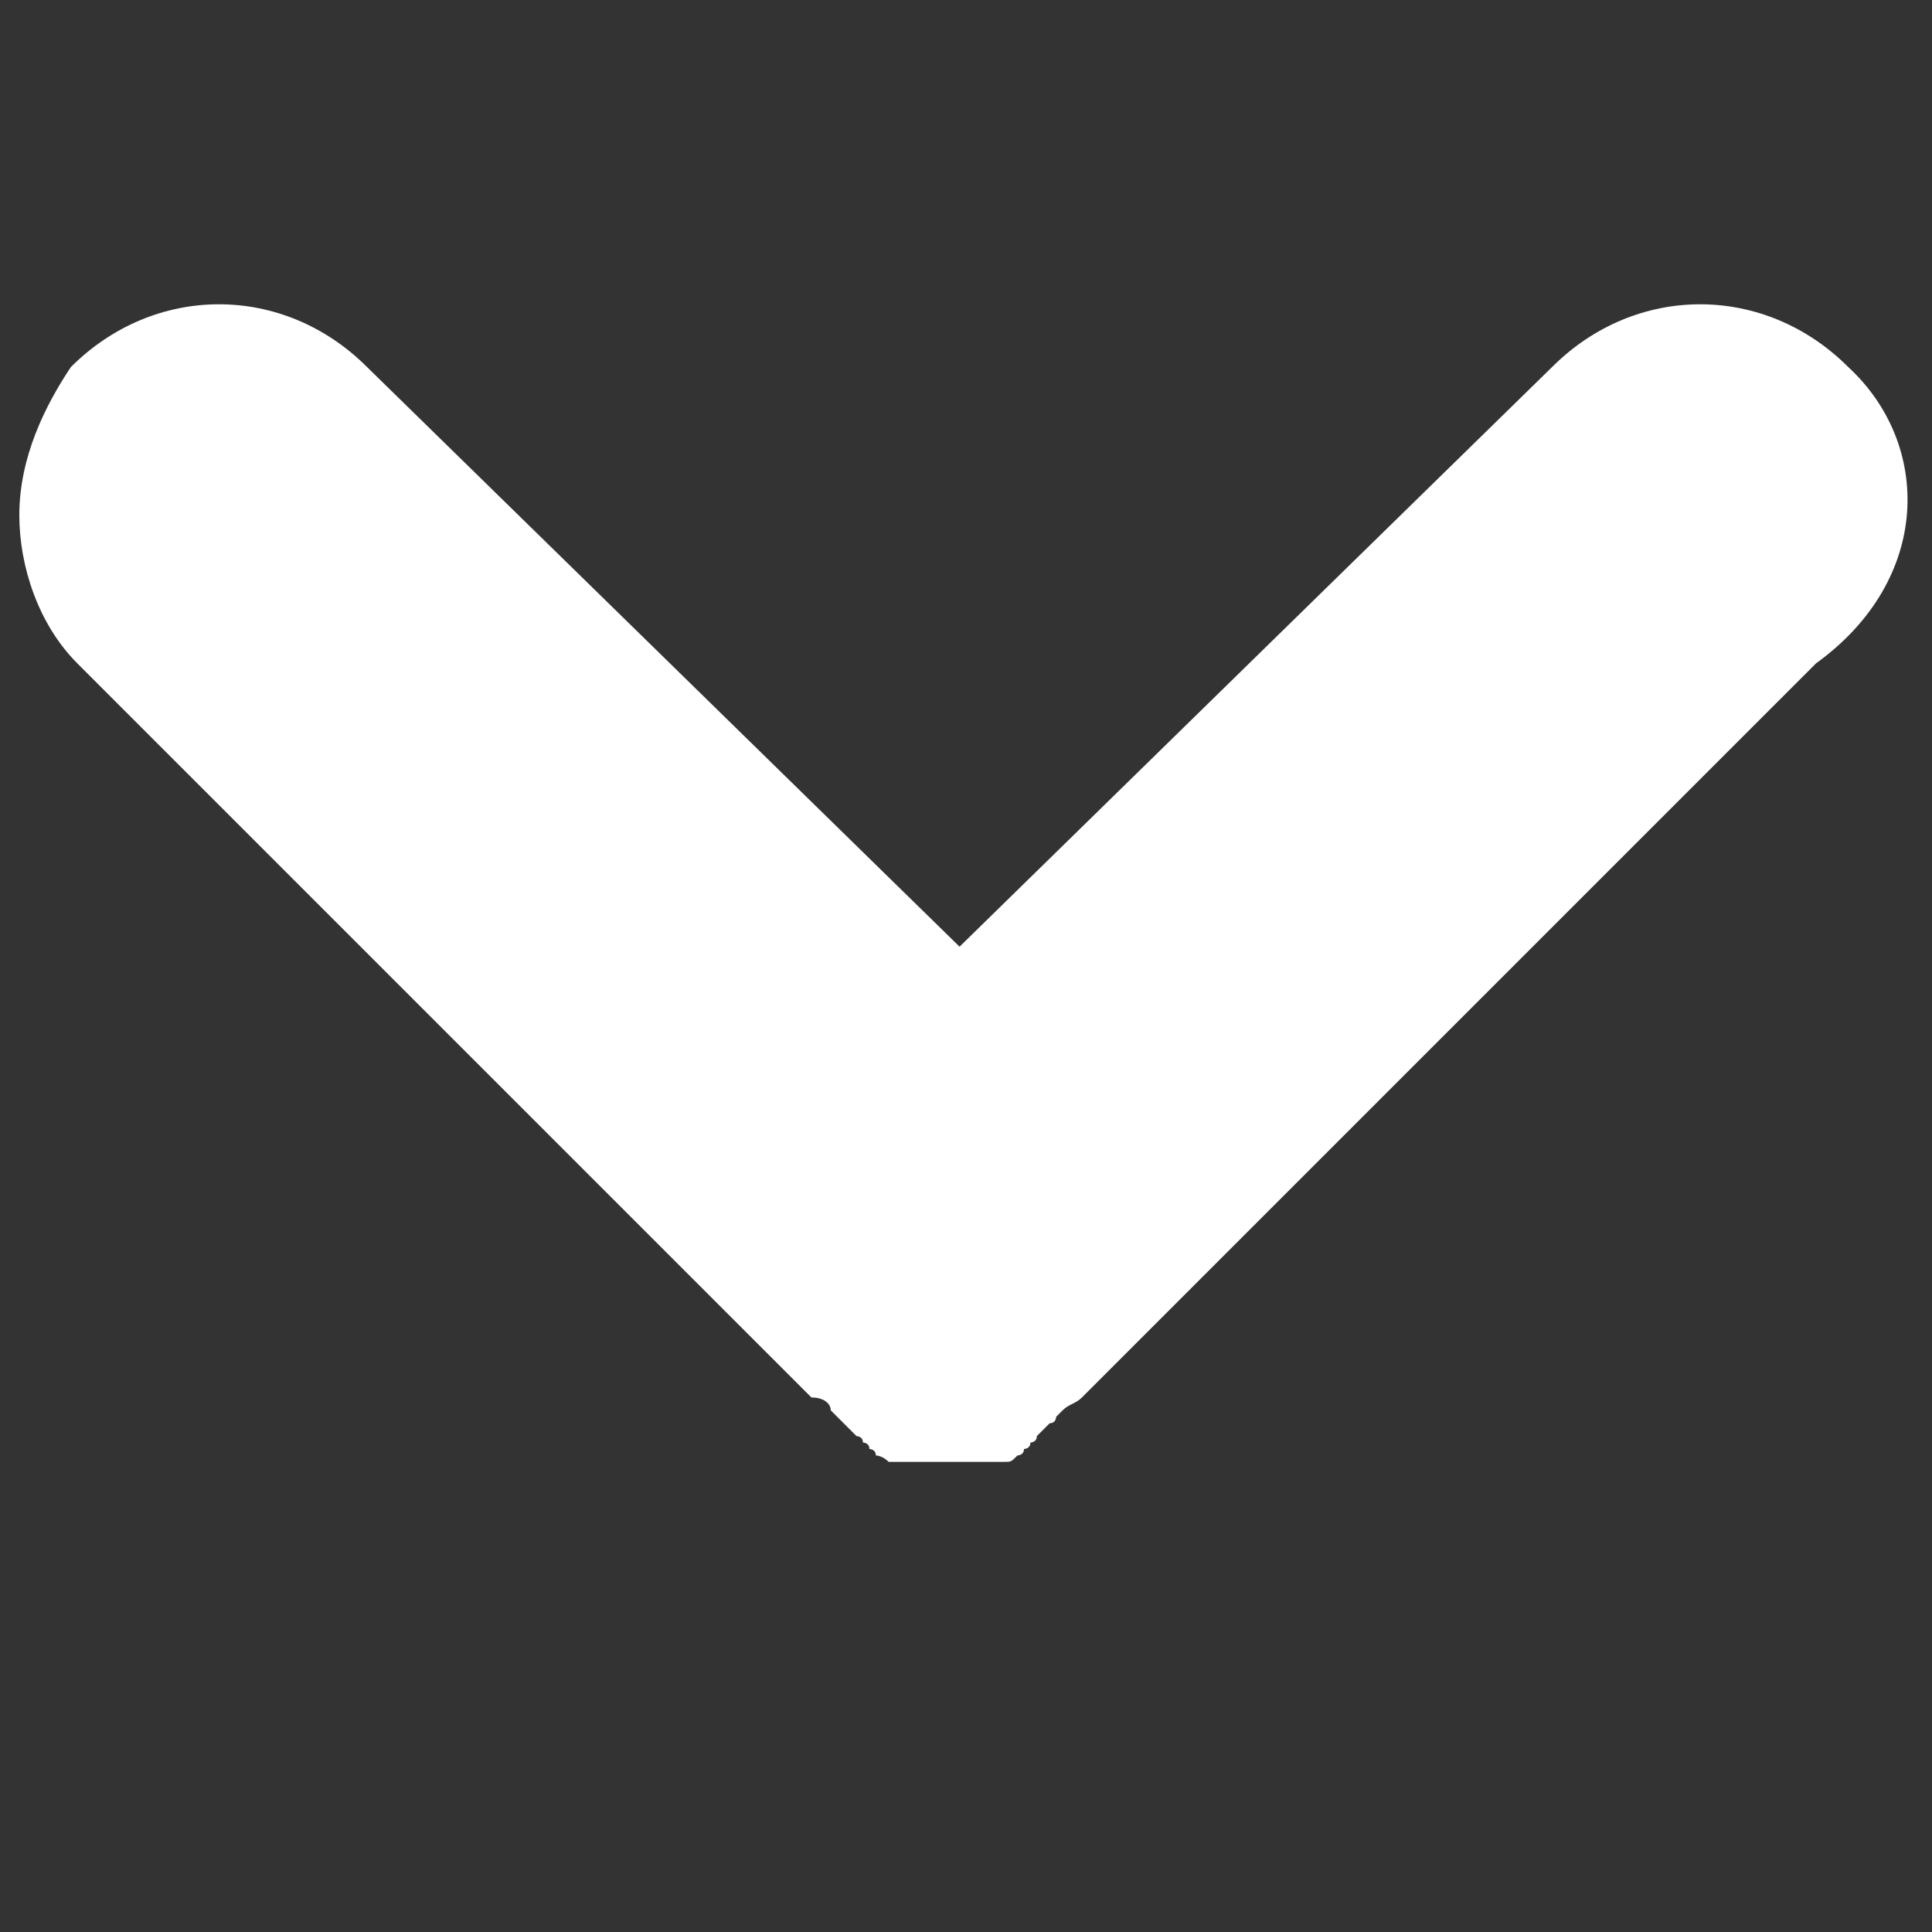 <?xml version="1.0" encoding="utf-8"?>
<!-- Generator: Adobe Illustrator 20.0.0, SVG Export Plug-In . SVG Version: 6.00 Build 0)  -->
<svg version="1.1" id="Layer_1" xmlns="http://www.w3.org/2000/svg" xmlns:xlink="http://www.w3.org/1999/xlink" x="0px" y="0px"
	 viewBox="0 0 30 30" style="enable-background:new 0 0 30 30;" xml:space="preserve">
<rect x="0" y="0" width="30" height="30" fill="#333333" stroke="none"/>
<style type="text/css">
	.st0{fill:#FFFFFF;}
</style>
<path class="st0" d="M12.9,21.9L13,22l0.1,0.1l0.1,0.1l0.1,0.1c0,0,0.1,0,0.1,0.1c0,0,0.1,0,0.1,0.1c0,0,0.1,0,0.1,0.1
	c0,0,0.1,0,0.2,0.1h0.1c0.1,0,0.1,0,0.2,0c0.1,0,0.1,0,0.2,0h0.1c0.2,0,0.4,0,0.6,0h0.1c0.1,0,0.1,0,0.2,0c0.1,0,0.1,0,0.2,0h0.1
	c0.1,0,0.1,0,0.2-0.1c0,0,0.1,0,0.1-0.1c0,0,0.1,0,0.1-0.1c0,0,0.1,0,0.1-0.1l0.1-0.1l0.1-0.1c0.1,0,0.1-0.1,0.1-0.1l0.1-0.1
	c0.1-0.1,0.2-0.1,0.3-0.2l0,0l11.4-11.4C30,9,30,6.9,28.7,5.7c-1.3-1.3-3.3-1.3-4.6,0l-9.2,9l-9.2-9c-1.3-1.3-3.3-1.3-4.6,0
	C0.7,6.3,0.3,7.1,0.3,8c0,0.8,0.3,1.7,0.9,2.3l11.4,11.4l0,0C12.8,21.7,12.9,21.8,12.9,21.9z"/>
</svg>

